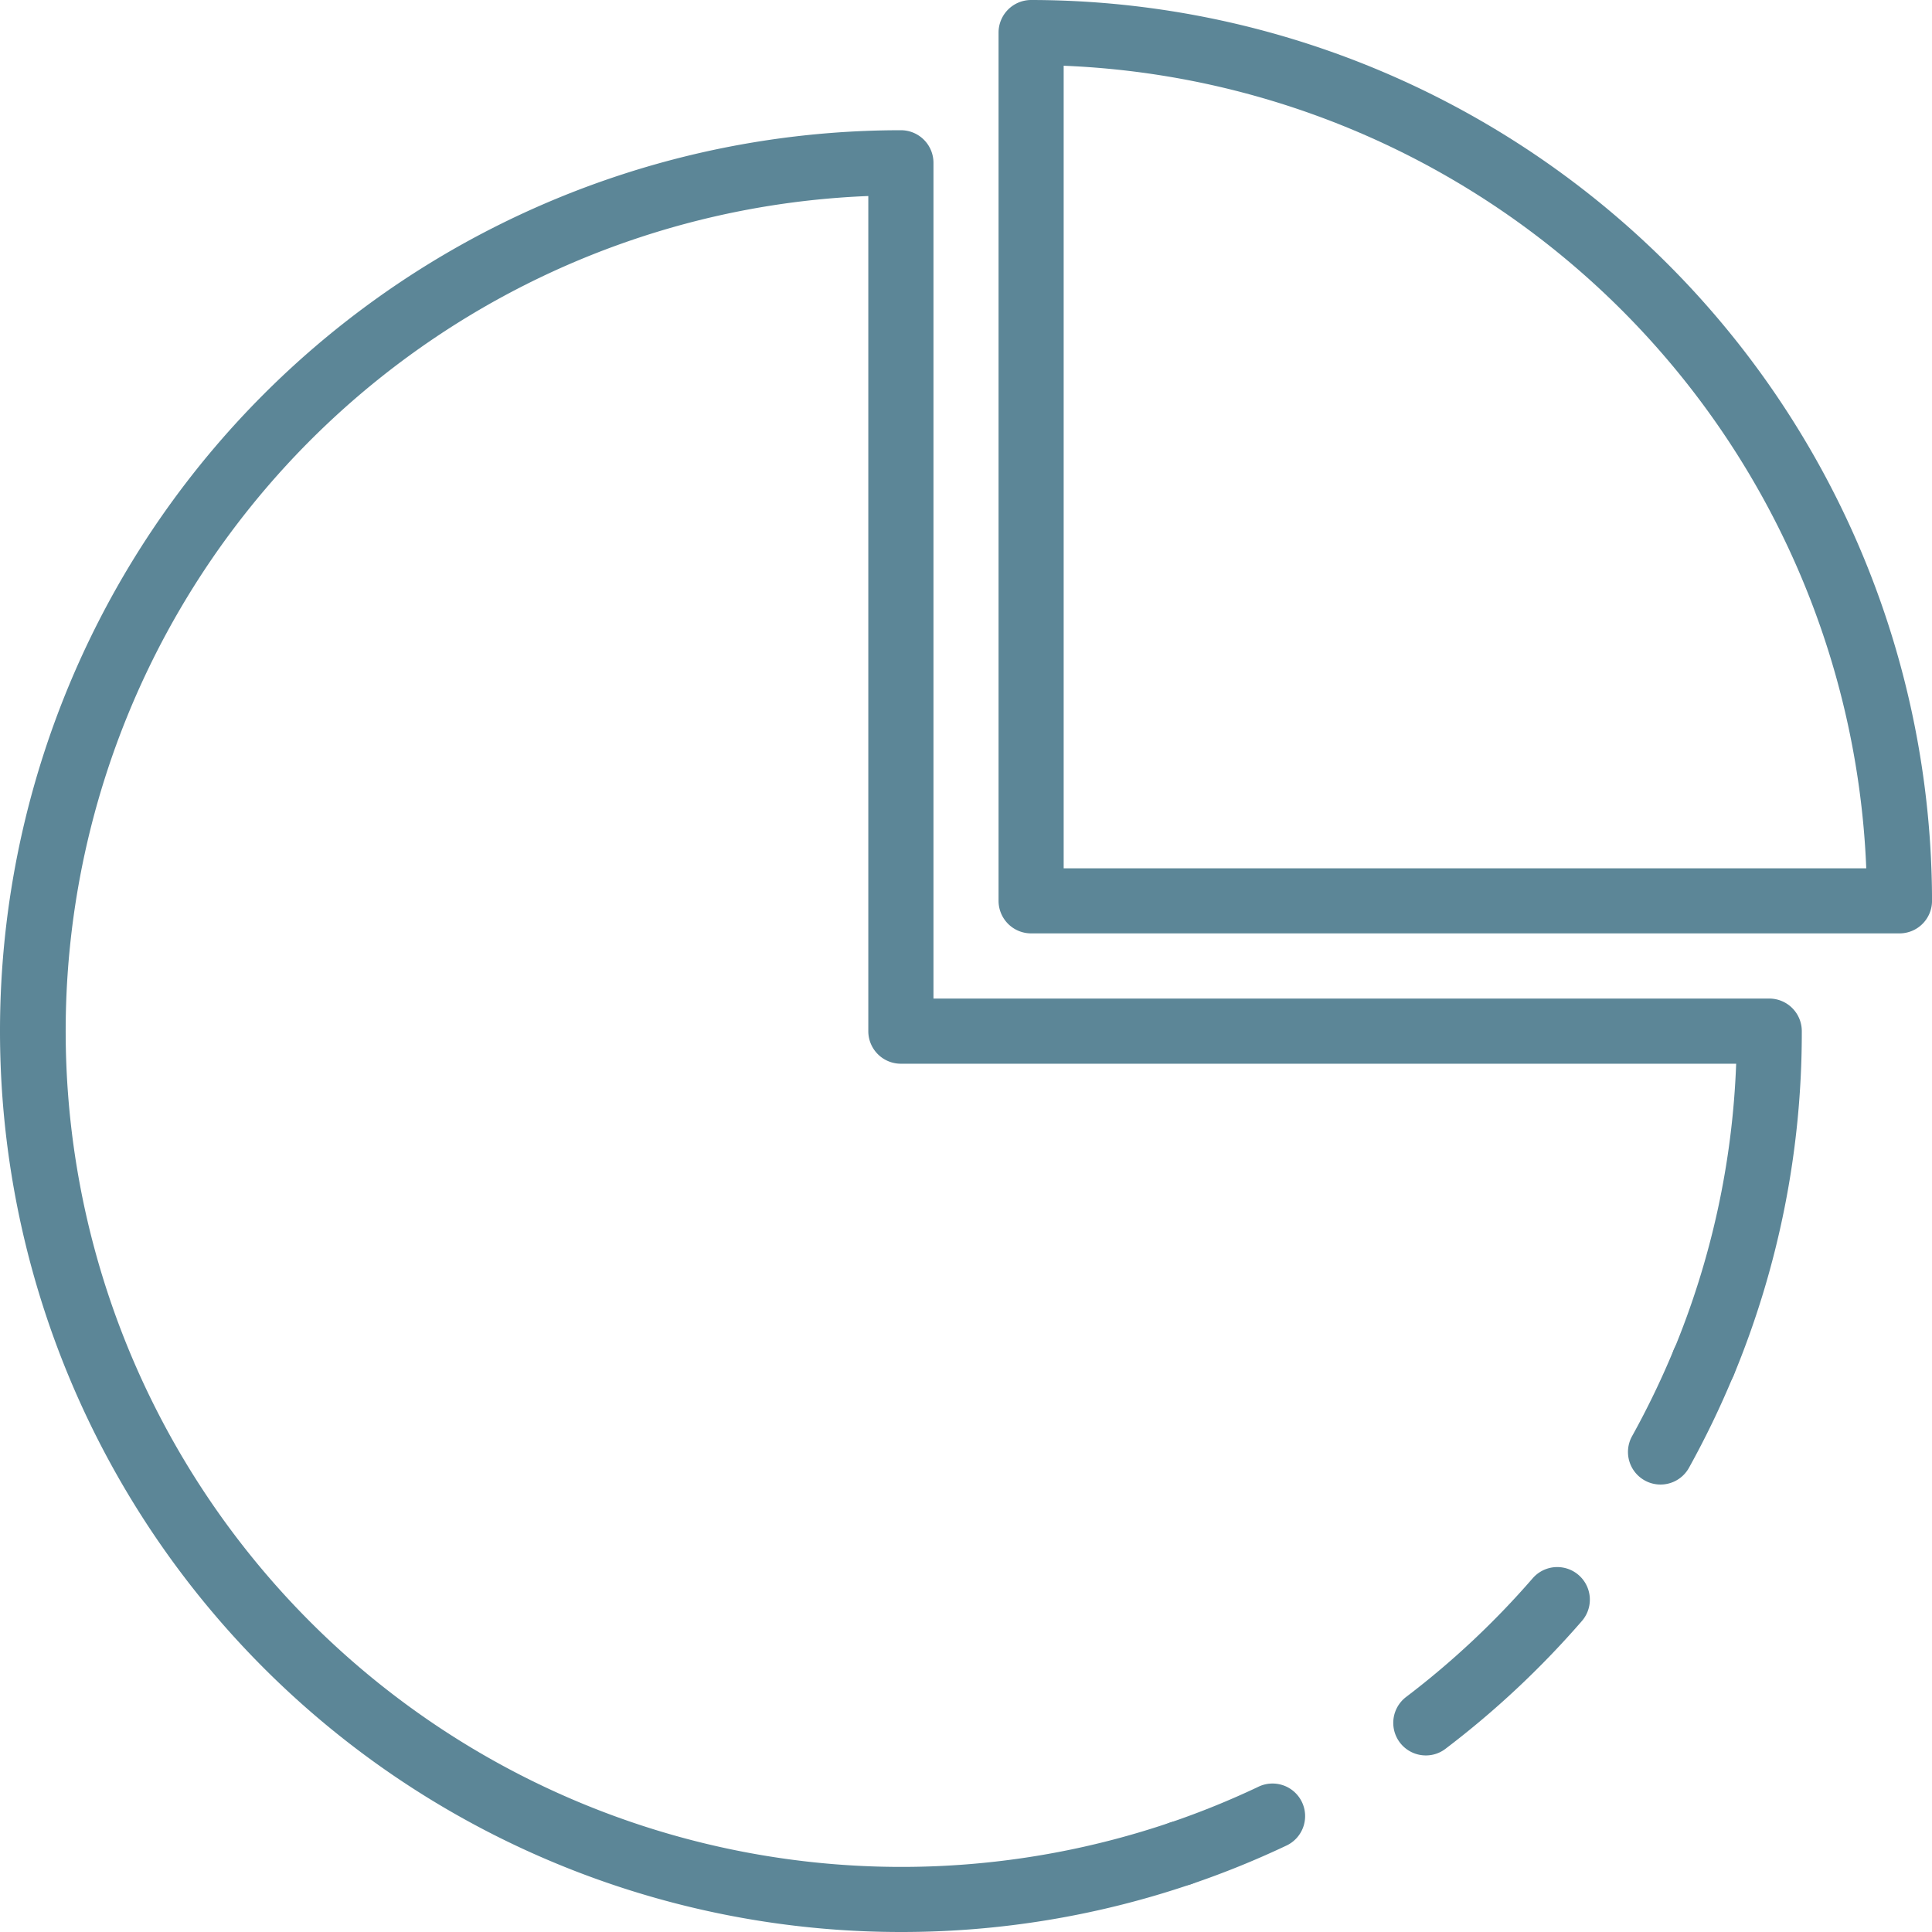 <svg xmlns="http://www.w3.org/2000/svg" viewBox="0 0 74 74"><g fill="#5c8697"><path d="M72.753 35.751H39.495a1.248 1.248 0 01-1.248-1.246V1.248A1.248 1.248 0 0139.495 0a34.545 34.545 0 0134.506 34.506 1.246 1.246 0 01-1.248 1.245zm-32.012-2.493h30.741a32.057 32.057 0 00-30.741-30.74zM45.244 72.227a1.246 1.246 0 01-.4-2.427 31.756 31.756 0 003.335-1.353 1.248 1.248 0 111.066 2.256 34.429 34.429 0 01-3.6 1.458 1.242 1.242 0 01-.401.066zM54.614 67.237a1.247 1.247 0 01-.756-2.24 32.249 32.249 0 004.846-4.544 1.248 1.248 0 011.886 1.635 34.678 34.678 0 01-5.223 4.894 1.229 1.229 0 01-.753.255zM63.603 56.861a1.234 1.234 0 01-.605-.156 1.247 1.247 0 01-.484-1.7 32.4 32.4 0 001.567-3.242 1.247 1.247 0 112.3.957 34.579 34.579 0 01-1.69 3.5 1.244 1.244 0 01-1.088.641z"/><path d="M34.506 74a34.506 34.506 0 010-69.012 1.248 1.248 0 011.248 1.248v32.011h32.011a1.247 1.247 0 011.248 1.248 34.292 34.292 0 01-2.627 13.229 1.247 1.247 0 01-2.3-.957 31.74 31.74 0 002.413-11.024H34.506a1.247 1.247 0 01-1.248-1.248V7.508A32.012 32.012 0 1044.841 69.8a1.247 1.247 0 01.8 2.361A34.423 34.423 0 0134.506 74z"/></g></svg>